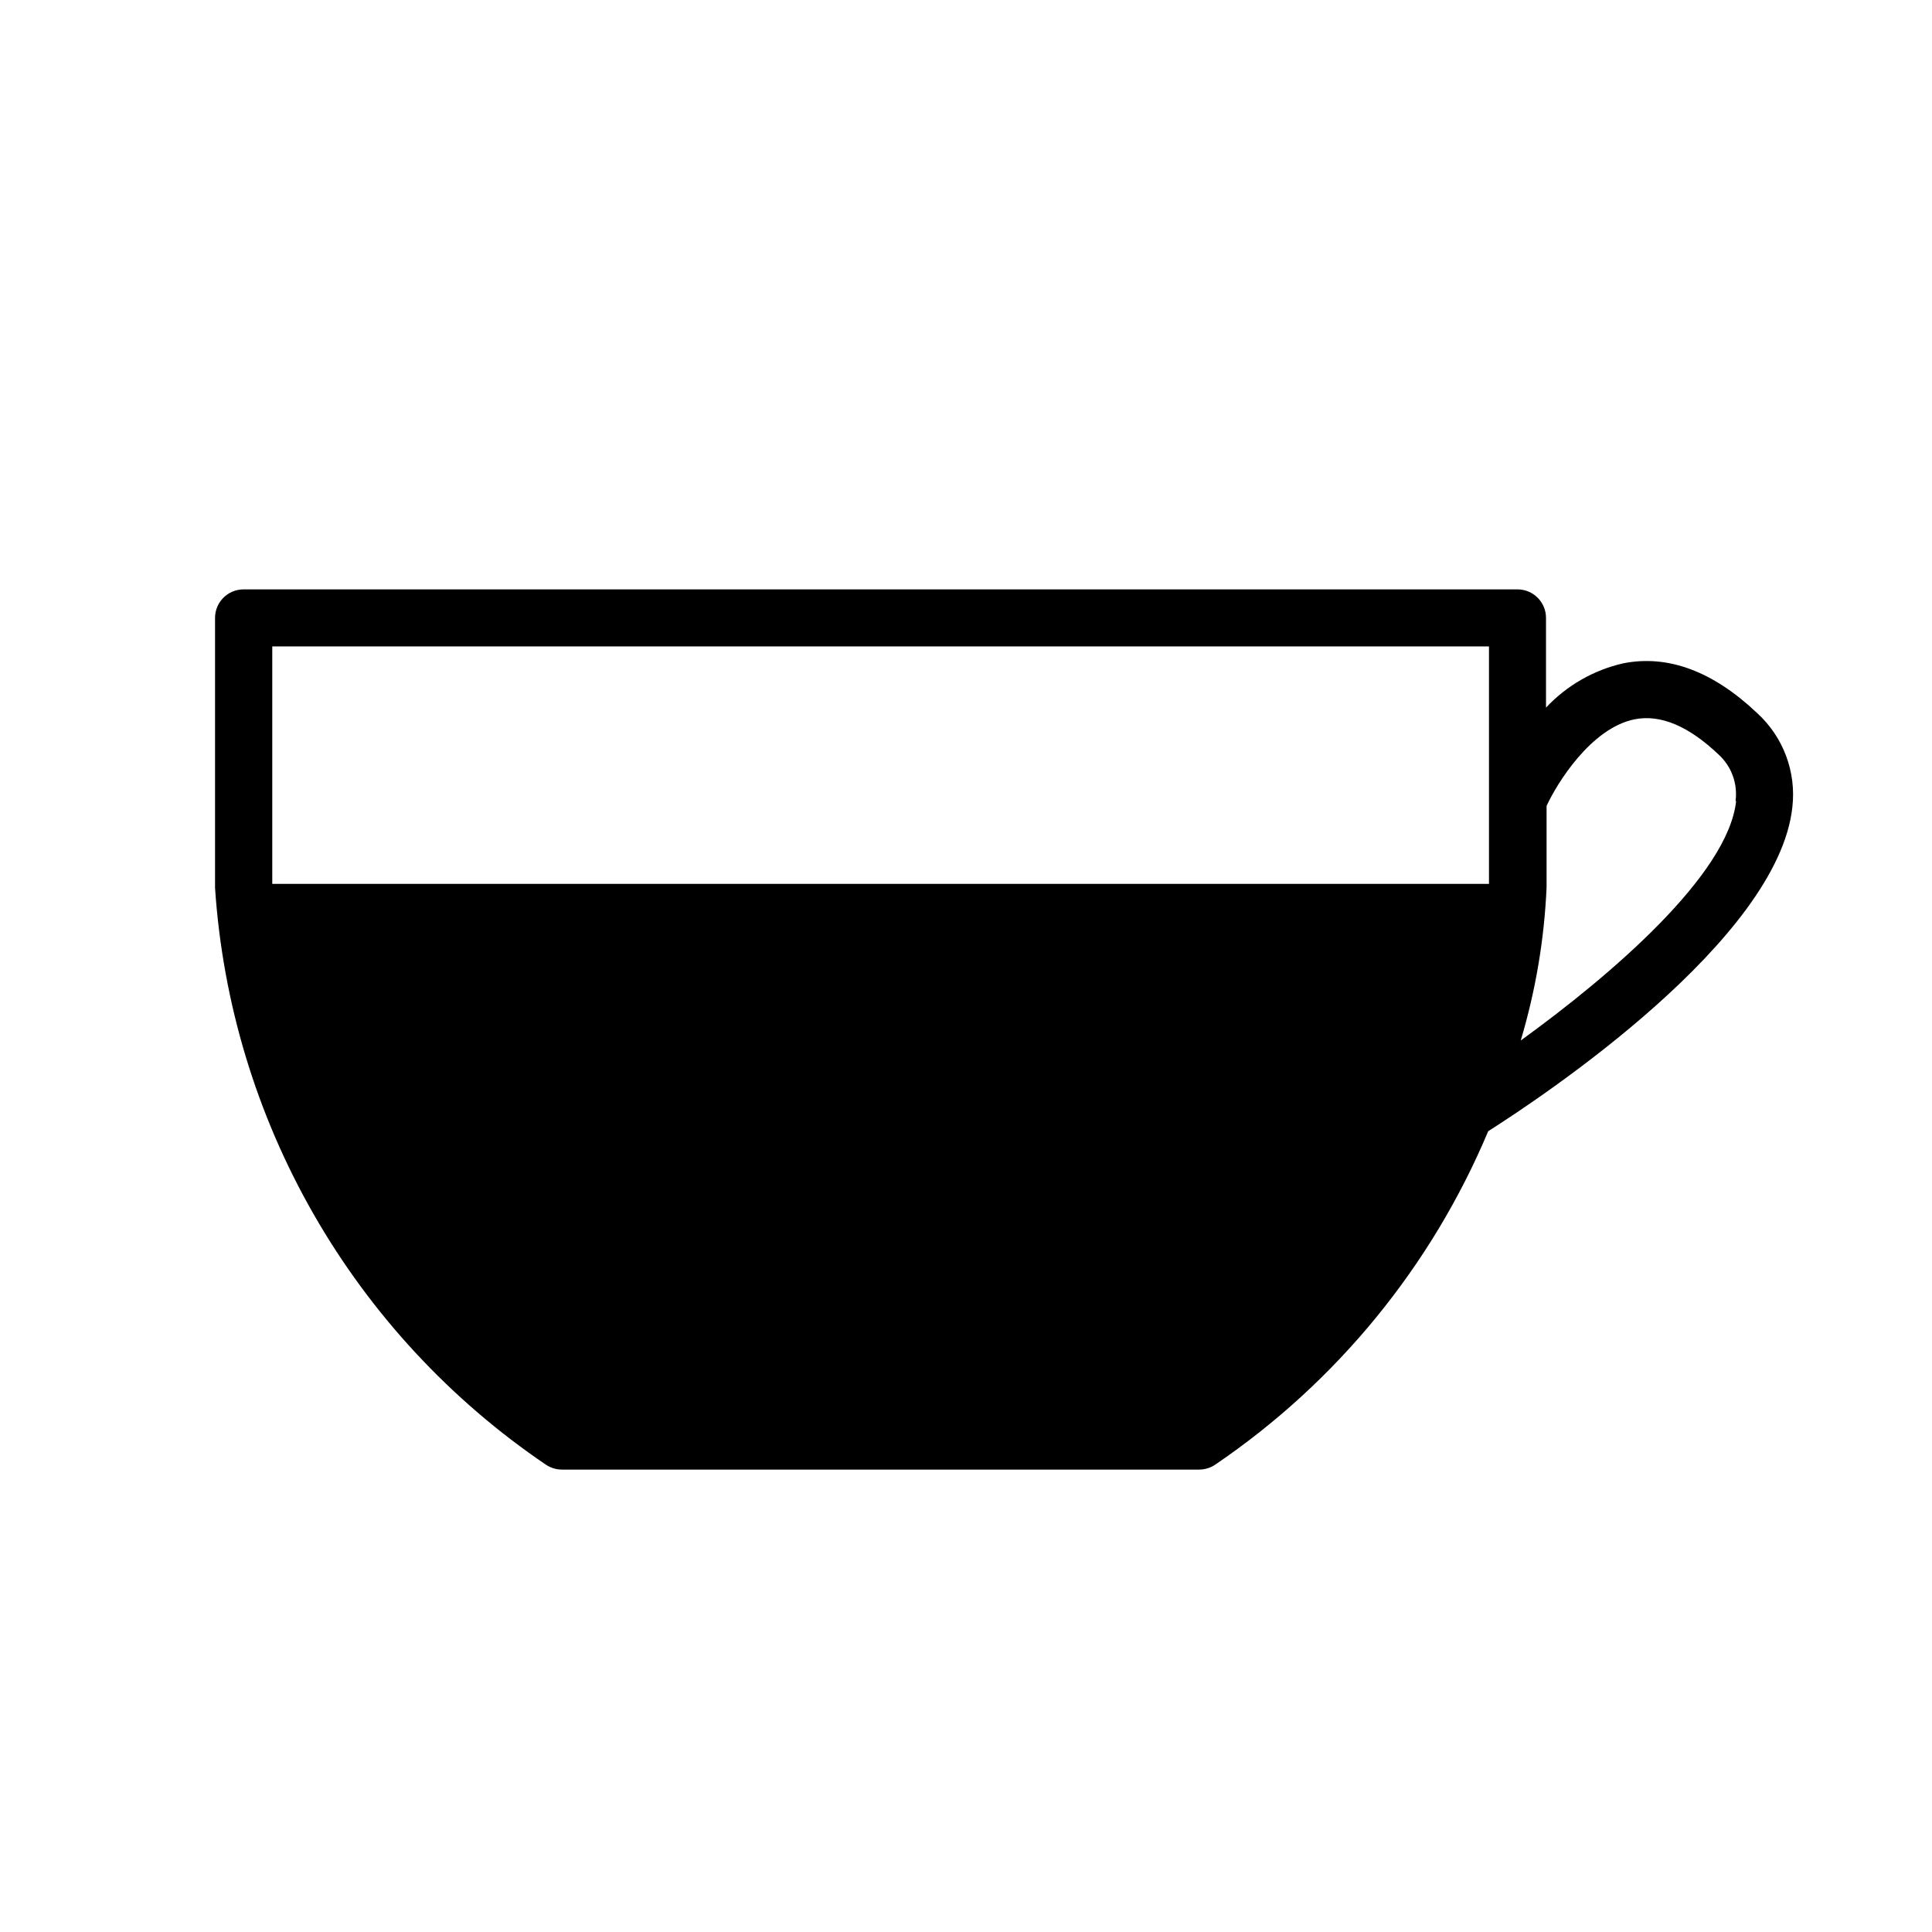 <?xml version="1.0" encoding="UTF-8"?>
<!-- Uploaded to: ICON Repo, www.svgrepo.com, Generator: ICON Repo Mixer Tools -->
<svg fill="#000000" width="800px" height="800px" version="1.1" viewBox="144 144 512 512" xmlns="http://www.w3.org/2000/svg">
 <path d="m609.68 332.99c-11.688-11.082-23.629-15.566-35.52-13.199-7.836 1.785-14.957 5.871-20.453 11.738v-23.781c0-4.172-3.383-7.555-7.559-7.555h-337.6c-4.172 0-7.559 3.383-7.559 7.555v71.543c2.027 30.465 10.977 60.07 26.168 86.559 15.191 26.488 36.223 49.16 61.496 66.297 1.266 0.852 2.758 1.309 4.281 1.309h168.83c1.527 0 3.016-0.457 4.281-1.309 32.156-21.84 57.285-52.535 72.348-88.367 14.609-9.27 76.883-50.734 80.609-85.949v-0.004c1.047-9.293-2.418-18.527-9.32-24.836zm-71.086-17.684v62.926h-322.44v-62.926zm65.496 40.961c-2.066 19.598-33.402 46.352-57.082 63.48v-0.004c3.949-13.199 6.25-26.84 6.852-40.605v-21.562c2.621-5.742 11.738-20.707 23.426-22.973 6.801-1.309 14.207 1.812 22.117 9.32 3.445 3.117 5.141 7.734 4.535 12.344z"/>
</svg>